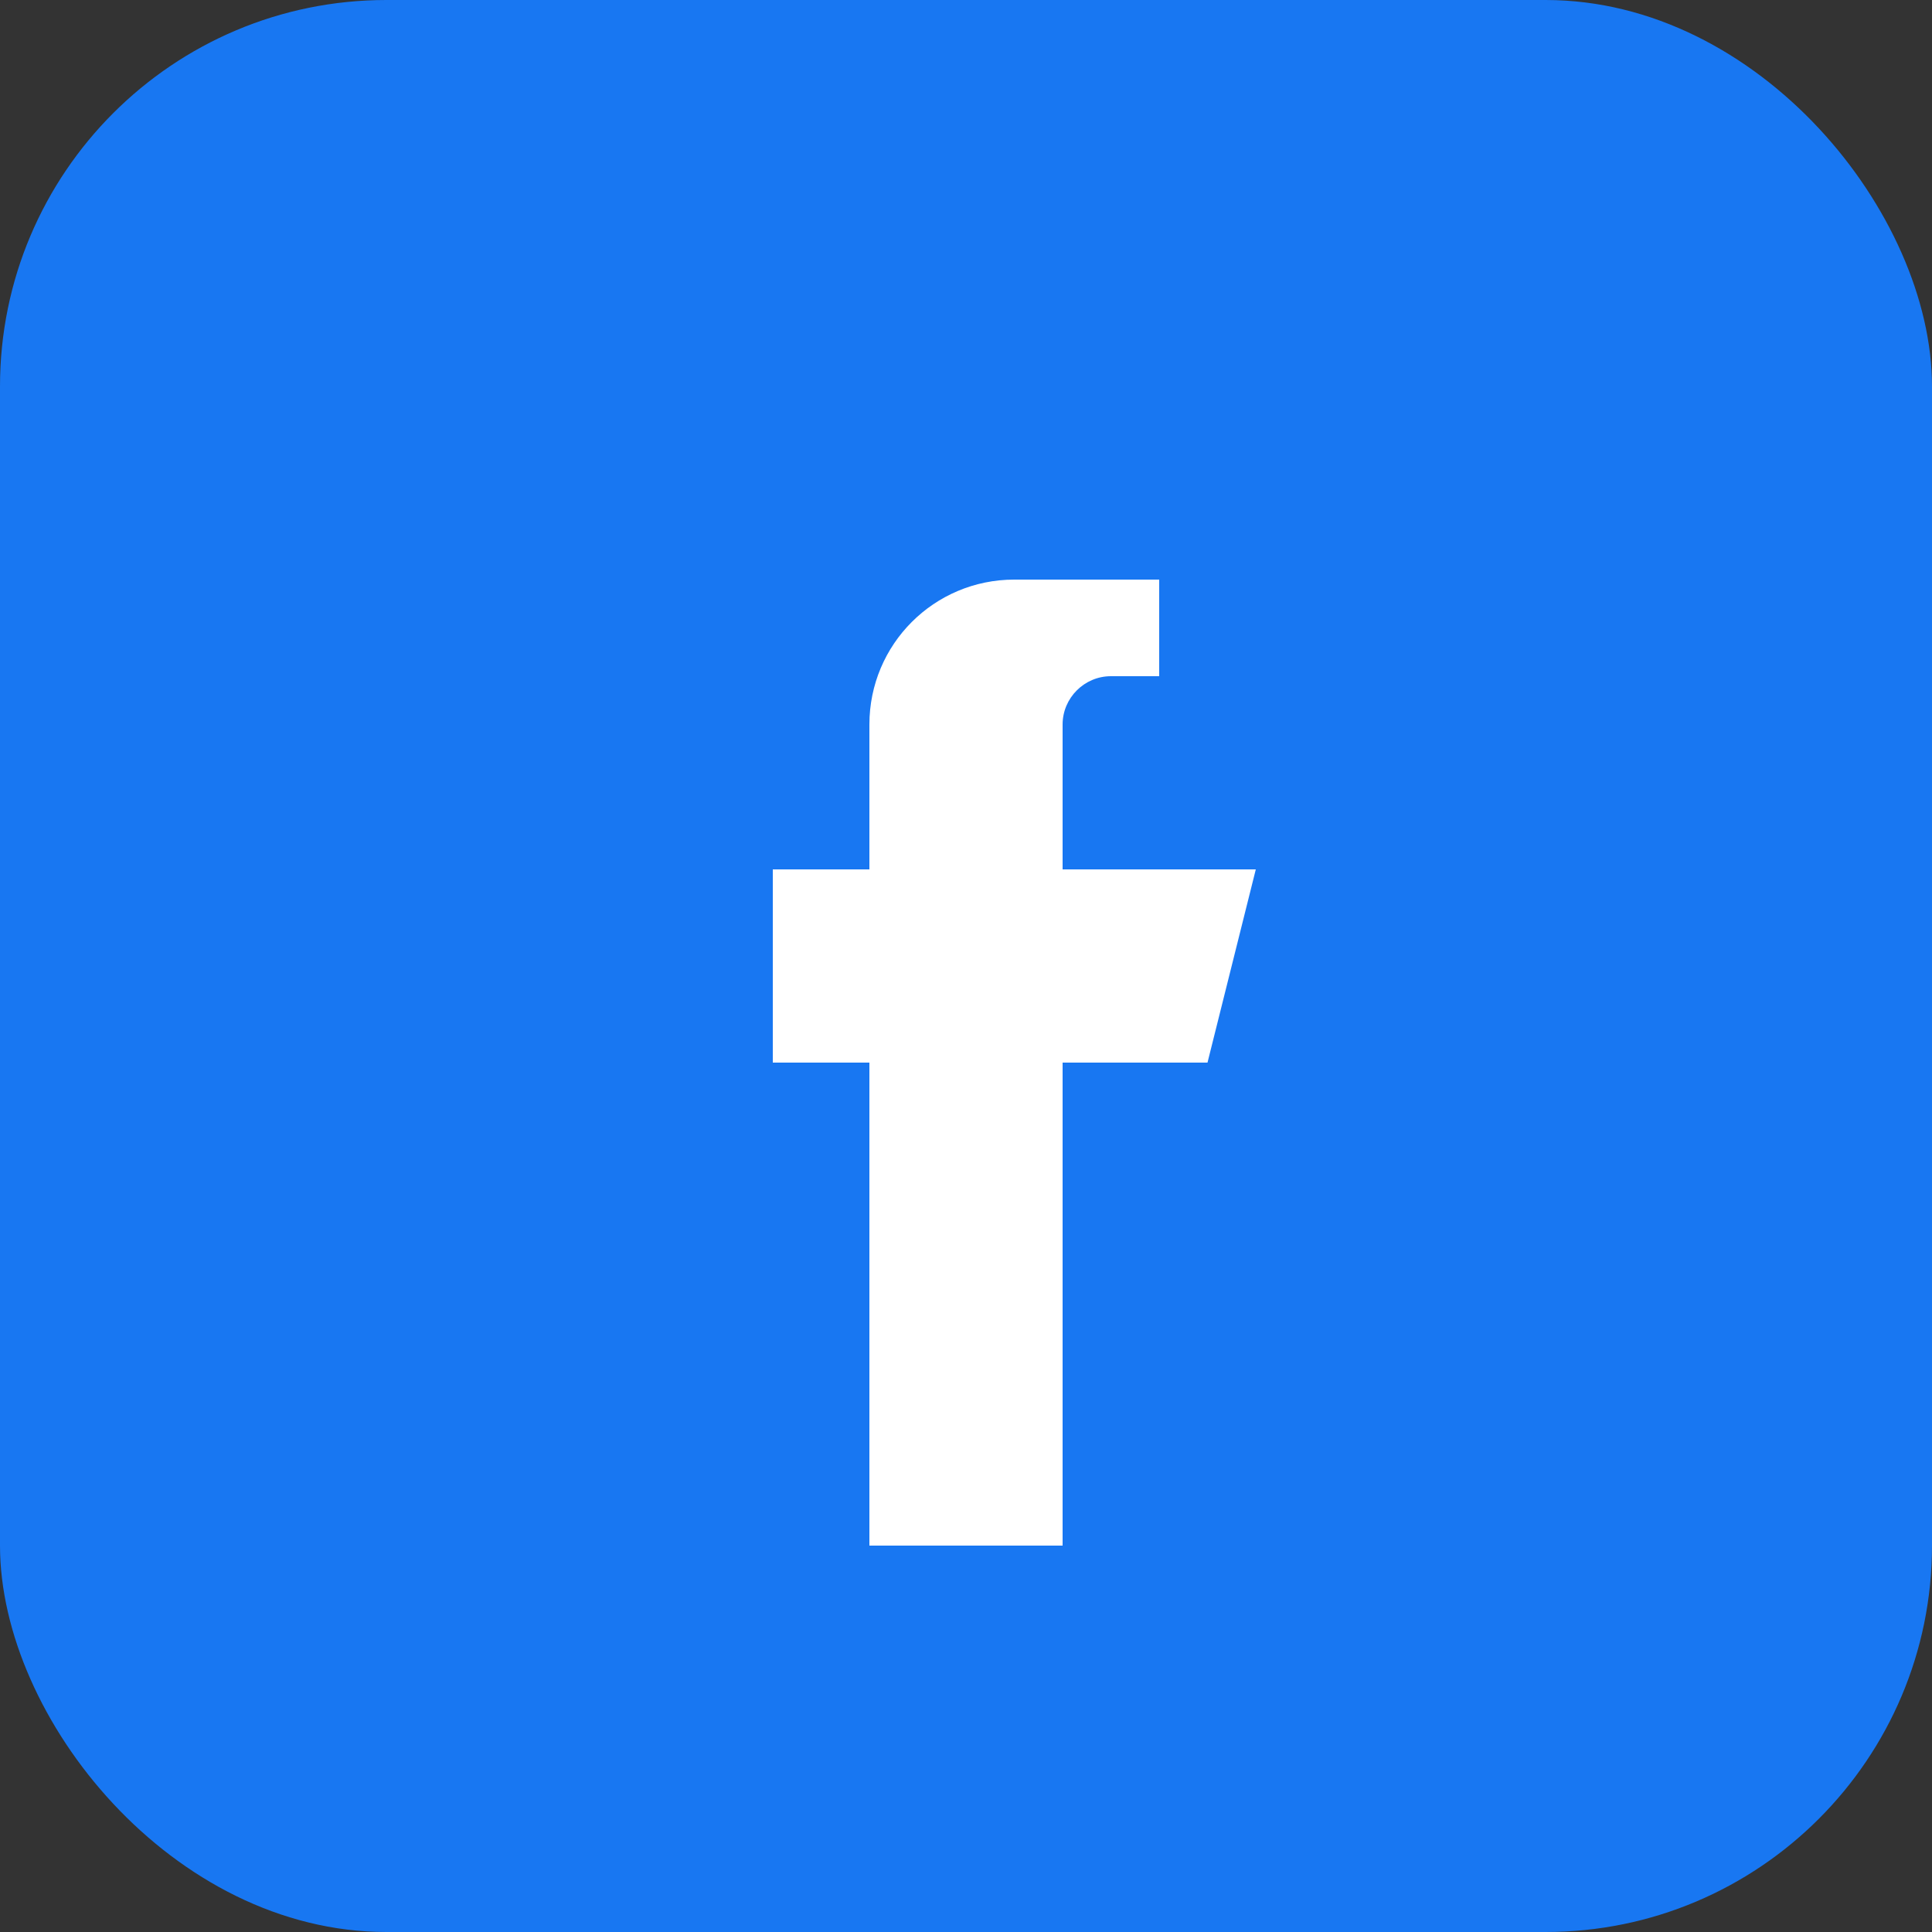 <svg width="40" height="40" viewBox="0 0 40 40" fill="none" xmlns="http://www.w3.org/2000/svg">
  <rect x="0" y="0" width="40" height="40" fill="#333333" stroke="none"/>
  <!-- Background -->
  <rect width="40" height="40" rx="8" fill="#1877f2"/>
  
  <!-- Facebook 'f' -->
  <path d="M24 12 L21 12 C19.34 12 18 13.34 18 15 L18 18 L16 18 L16 22 L18 22 L18 32 L22 32 L22 22 L25 22 L26 18 L22 18 L22 15 C22 14.45 22.45 14 23 14 L24 14 L24 12 Z" fill="white"/>
</svg>
